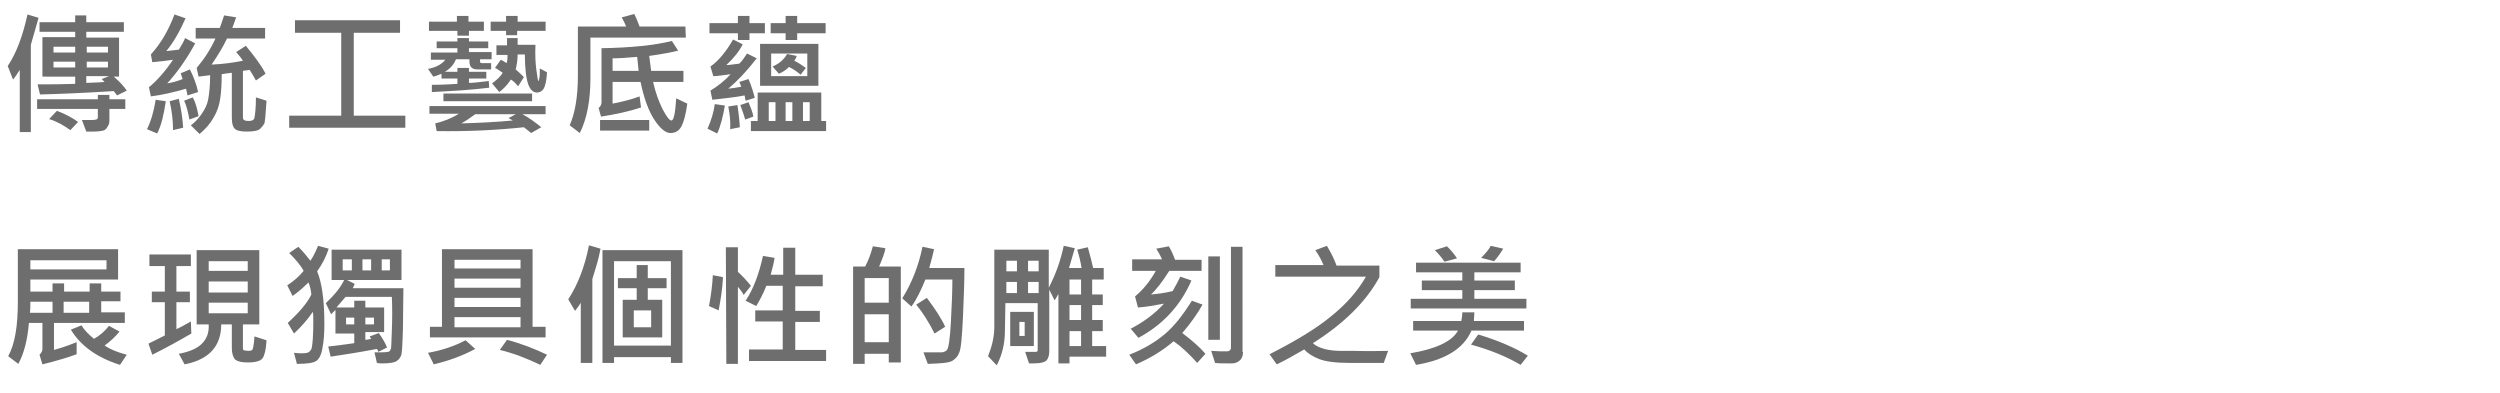 <?xml version="1.0" encoding="utf-8"?>
<!-- Generator: Adobe Illustrator 23.0.3, SVG Export Plug-In . SVG Version: 6.00 Build 0)  -->
<svg version="1.1" id="圖層_1" xmlns="http://www.w3.org/2000/svg" xmlns:xlink="http://www.w3.org/1999/xlink" x="0px" y="0px"
	 viewBox="0 0 518.7 81.5" style="enable-background:new 0 0 518.7 81.5;" xml:space="preserve">
<style type="text/css">
	.st0{fill:#6E6E6E;}
</style>
<g>
	<path class="st0" d="M8,3.7L6.4,9.3v18.1H4.1V14.5c-0.4,0.6-0.8,1.3-1.4,2l-1.1-2.8c1.7-2.5,3.1-6.1,4.1-10.7L8,3.7z M26,22.6h-3.3
		V25c0,0.5-0.1,0.9-0.4,1.3c-0.2,0.4-0.5,0.7-0.9,0.8c-0.4,0.1-1.1,0.2-2.1,0.2c-0.4,0-0.9,0-1.4,0L17,24.9c0.4,0,0.9,0,1.3,0
		c0.8,0,1.4,0,1.6-0.1c0.2,0,0.4-0.2,0.4-0.4v-1.8H7.7v-2h12.6v-0.9h2.4v0.9H26V22.6z M26.3,18.8l-2,1l-0.7-0.9
		c-6.3,0.4-11.4,0.6-15.3,0.7l-0.5-2.1c2.5,0,5.1,0,7.8-0.1v-1.5H8.8V7.7h6.8V6.6H8.2v-2h7.4V3.2h2.3v1.4h7.8v2h-7.8v1.2h6.8v8.1
		h-1.1C24.8,16.9,25.7,17.9,26.3,18.8z M16.2,25.3L14.6,27c-1.4-1-2.8-1.8-4.4-2.3l1.6-1.7C13.7,23.7,15.1,24.5,16.2,25.3z
		 M15.6,10.9V9.7h-4.5v1.2H15.6z M15.6,14v-1.2h-4.5V14H15.6z M22.4,10.9V9.7h-4.4v1.2H22.4z M22.4,14v-1.2h-4.4V14H22.4z
		 M22.6,15.8h-4.7v1.4c1.9-0.1,3.1-0.1,3.8-0.2c-0.2-0.2-0.4-0.4-0.6-0.6L22.6,15.8z"/>
	<path class="st0" d="M34.4,21c-0.4,2.7-0.9,5-1.8,6.7l-2.1-0.9c0.8-1.6,1.4-3.6,1.8-6.1L34.4,21z M41.1,19.1l-2.2,0.7
		c0-0.1-0.1-0.6-0.3-1.4c-2.4,0.7-4.9,1.3-7.3,1.6l-0.4-1.9c1.6-1.3,3.3-3.2,5-5.7c-1.5,0.2-2.9,0.4-4.3,0.5l-0.3-1.6
		c2.1-2.3,3.7-5.1,4.9-8.3l2.3,0.8c-1.2,2.7-2.5,5-4,6.8c0.9-0.1,1.8-0.2,2.6-0.3c0.5-0.8,1-1.6,1.3-2.4l2.1,1.1
		c-1.9,3.5-3.9,6.2-5.8,8.3c1.2-0.2,2.2-0.5,3.2-0.9c-0.2-0.5-0.3-0.9-0.4-1.2l1.9-0.8C40.2,16,40.8,17.6,41.1,19.1z M38,26.5
		l-2.1,0.5c0-1.8-0.2-3.8-0.7-6l1.9-0.5C37.6,22.7,37.9,24.7,38,26.5z M41.2,24.1l-1.9,0.7c-0.3-1.6-0.6-2.9-1.1-3.9l1.8-0.7
		C40.6,21.3,40.9,22.5,41.2,24.1z M55.3,20.9c-0.2,2.9-0.3,4.5-0.5,4.8s-0.4,0.6-0.8,1c-0.4,0.4-1.3,0.6-2.8,0.6
		c-1.3,0-2.1-0.2-2.5-0.6c-0.4-0.4-0.6-1.1-0.6-2.3v-9.3c-0.9,0.1-1.6,0.2-2.1,0.3c0,2-0.1,3.7-0.3,5c-0.2,1.4-0.6,2.7-1.4,4
		c-0.7,1.3-1.7,2.4-2.9,3.4L39.6,26c0.8-0.6,1.5-1.3,2.2-2.3s1.2-2,1.4-3.1s0.4-2.8,0.4-5l-2.4,0.3l-0.4-1.8
		c1.6-1.9,2.9-3.9,3.9-6.1h-4.1V5.8h5c0.2-0.5,0.5-1.4,0.9-2.6L49,3.6c-0.3,0.9-0.6,1.6-0.8,2.2H55V8h-7.9c-0.8,1.7-1.9,3.5-3.2,5.4
		c2.4-0.1,4.5-0.4,6.5-0.8c-0.3-0.5-0.8-1.1-1.4-1.8l2-1.3c1.9,2.3,3.3,4.2,4.1,5.8l-2,1.4c-0.5-0.9-0.9-1.6-1.3-2.2l-1.4,0.2v9.7
		c0,0.5,0.4,0.7,1.2,0.7c0.7,0,1.1-0.2,1.2-0.7c0.1-0.5,0.3-1.9,0.3-4.2L55.3,20.9z"/>
	<path class="st0" d="M84.1,26.5H60V24h10.8V6.8h-9.6V4.2H83v2.6h-9.6V24h10.7V26.5z"/>
	<path class="st0" d="M102,12.3h-2.4v0.4c0,0.3,0.1,0.4,0.4,0.4h1.9v1.3H99c-1,0-1.6-0.5-1.6-1.6v-0.5h-2.8c-0.4,1-1.1,1.9-2.3,2.6
		h2.6v-0.8h2.4v0.8h3.6v1.4h-3.6v0.9c1.1,0,2.4-0.2,4.1-0.4l0.1,1.4c-4,0.5-8,0.7-11.9,0.9v-1.5c2,0,3.8-0.1,5.3-0.2v-1.1h-3.3v-1
		c-0.7,0.3-1.2,0.5-1.7,0.6l-1.1-1.6c1.6-0.3,2.8-0.9,3.6-1.9h-3v-1.5h5.5V10h-4.3V8.6h4.3V7.9h2.4v0.7h4V10h-4v0.8h4.7V12.3z
		 M100.5,6.4h-3.2v1h-2.4v-1H89V4.5h5.8V3.3h2.4v1.2h3.2V6.4z M113.2,23.7h-4.8c1.5,0.8,2.8,1.8,3.9,2.7l-2.1,1.2
		c-0.6-0.5-1.1-0.9-1.5-1.2c-5.6,0.6-11.6,0.9-18.1,0.8l-0.3-1.6c1.7-0.4,3.3-1,4.9-2h-6.1V22h24.1V23.7z M110.3,21H92v-1.6h18.4V21
		z M107,23.7h-8.4c-1.1,0.8-2.1,1.5-2.9,1.9c3.9-0.1,7.5-0.3,10.7-0.6c-0.3-0.2-0.6-0.3-0.9-0.5L107,23.7z M113.1,6.4h-5.8v0.9H105
		V6.4h-3.2V4.5h3.2V3.3h2.4v1.2h5.8V6.4z M113.5,15c-0.1,1.8-0.4,2.9-0.7,3.4s-0.8,0.8-1.4,0.8c-0.8,0-1.4-0.6-1.8-1.7
		c-0.4-1.1-0.7-3.2-0.7-6.2h-1.5c0,1.2-0.2,2.2-0.4,3.1c0.6,0.5,1.2,1.1,1.7,1.6l-1.2,1.9c-0.5-0.6-1-1.1-1.5-1.4
		c-0.7,1.1-1.5,1.9-2.4,2.6l-1.5-1.8c1.1-0.8,1.8-1.5,2.2-2.2c-0.6-0.4-1.1-0.8-1.6-1l1.2-1.7c0.4,0.2,0.8,0.4,1.2,0.7
		c0.2-0.5,0.2-1.1,0.2-1.7h-2.3v-2h2.2V7.9h2.2v1.4h3.7c-0.1,2.1,0,3.9,0.2,5.3c0.2,1.4,0.3,2.2,0.4,2.2c0.1,0,0.1-0.2,0.2-0.6
		c0.1-0.4,0.1-1.1,0.1-2L113.5,15z"/>
	<path class="st0" d="M142.3,7.8h-19.8v8.4c0,4.6-0.7,8.4-2.2,11.4l-2.1-1.6c1.1-2.5,1.7-5.9,1.7-10.3V5.5h10
		c-0.1-0.3-0.4-1-0.9-1.9l2.6-0.7c0.3,0.6,0.7,1.5,1.1,2.6h9.5L142.3,7.8z M142.6,21.5c-0.3,2.2-0.7,3.7-1.2,4.7
		c-0.5,0.9-1.2,1.4-2.3,1.4c-1,0-2.1-0.9-3.3-2.7c-1.2-1.8-2.2-4.5-2.9-7.9h-5.8v4.5c2.1-0.4,4-0.9,5.6-1.5l0.3,2.3
		c-2.4,0.8-5.2,1.4-8.3,1.9l-0.5-1.8c0.4-0.3,0.6-0.7,0.6-1.2V10c6.1-0.1,11-0.6,14.6-1.5l1.3,2c-1.1,0.3-3.1,0.7-6,1.1l0.4,3.1h6.7
		V17h-6.3c0.5,2.2,1.2,4.1,2,5.7c0.8,1.5,1.4,2.3,1.8,2.3c0.5,0,0.8-1.5,1-4.6L142.6,21.5z M134.7,27.1h-10.2v-2.2h10.2V27.1z
		 M132.5,14.7l-0.3-2.9c-2.2,0.2-3.8,0.3-5.1,0.3v2.6H132.5z"/>
	<path class="st0" d="M150.4,21.9c-0.4,2.3-0.9,4.3-1.6,5.8l-2-1c0.8-1.8,1.3-3.5,1.5-5.1L150.4,21.9z M158.7,6.9h-3.2v1.4h-2.4V6.9
		h-5.9V4.8h5.9V3.3h2.4v1.5h3.2V6.9z M157,12.1c-2,2.6-4,4.7-5.9,6.3c0.8-0.1,1.7-0.2,2.7-0.4c-0.1-0.2-0.2-0.6-0.4-1l1.9-0.6
		c0.6,1.4,1,2.7,1.3,3.9l-1.9,0.6c-0.1-0.3-0.1-0.6-0.2-1.1c-2,0.4-4.2,0.6-6.7,0.9l-0.4-1.9c1.5-0.9,2.9-2,4.2-3.4
		c-1.6,0.2-2.8,0.4-3.6,0.4l-0.6-2c1.6-1.1,3.2-3,4.7-5.6l2,1c-0.7,1.4-1.8,2.8-3.4,4.3c0.7,0,1.7-0.2,2.7-0.3
		c0.6-0.6,1.1-1.3,1.6-2.1L157,12.1z M153.5,26.4l-2,0.4c0.1-1.6-0.1-3.2-0.4-4.7l1.9-0.3C153.2,23.1,153.4,24.6,153.5,26.4z
		 M156.3,24.2l-1.7,0.6c-0.3-1.2-0.7-2.1-1-3l1.7-0.6C155.8,22.4,156.2,23.4,156.3,24.2z M171.3,27.2h-15.5v-2.1h1.4v-5.9h13.2v5.9
		h1V27.2z M169.8,17.8h-12.1V9.1h12.1V17.8z M160.9,25.1v-3.9h-1.4v3.9H160.9z M171.3,6.9h-5.9v1.4H163V6.9h-3.1l0-2.1h3.1V3.3h2.4
		v1.5h5.9V6.9z M167.5,15.8v-4.7H160v4.7H167.5z M167.2,14.1l-1.1,1.4c-0.7-0.6-1.5-1.2-2.4-1.6c-0.7,0.7-1.4,1.1-2.1,1.4l-1.3-1.5
		c1.4-0.6,2.4-1.5,3-2.6l2,0.4c-0.1,0.4-0.3,0.7-0.5,1C165.8,13.1,166.5,13.6,167.2,14.1z M164.4,25.1v-3.9H163v3.9H164.4z
		 M168,25.1v-3.9h-1.4v3.9H168z"/>
	<path class="st0" d="M25.8,67H11.2v5.6c1.1-0.3,2.7-0.8,4.7-1.6v2.5c-1.9,0.7-4.3,1.4-7.1,2.1l-0.6-2c0.4-0.4,0.6-0.8,0.6-1.1V67H6
		c-0.3,3.5-1,6.3-2.2,8.5l-2.1-1.6c1.4-2.5,2-6.3,2-11.2v-11h20.8V58H6.3v2.5h4.6v-1.7h2.4v1.7h5.3v-1.7h2.4v1.7h4v2h-4v2.3h4.9V67z
		 M10.9,64.9v-2.3H6.3c0,0.9,0,1.7-0.1,2.3H10.9z M22.1,55.9v-1.9H6.3v1.9H22.1z M18.5,64.9v-2.3h-5.3v2.3H18.5z M26.3,73.6
		l-1.4,2.1c-4.8-1.5-8.2-4-10.2-7.3l2.2-0.9c0.6,1,1.5,1.9,2.6,2.8c1.1-0.6,2.2-1.5,3.1-2.7l2.2,1.2c-0.9,1.1-2,2.1-3.1,2.9
		C22.9,72.5,24.4,73.1,26.3,73.6z"/>
	<path class="st0" d="M39.7,69.2c-2.4,1.4-5.1,2.9-8.1,4.4l-0.8-2.3l3.4-1.7v-6.9h-2.7v-2.2h2.7v-5.3h-3.2v-2.4h8.6v2.4h-3v5.3h2.8
		v2.2h-2.8v5.6c1.3-0.6,2.2-1.2,3-1.6L39.7,69.2z M55.3,70.6c-0.1,1.9-0.4,3.1-0.8,3.7s-1.5,0.9-3.1,0.9c-1.3,0-2.1-0.2-2.6-0.6
		c-0.4-0.4-0.7-1.2-0.7-2.4v-4.9h-2.2c0,4.5-2.5,7.3-7.6,8.3l-1.2-2.2c2.2-0.4,3.8-1.1,4.8-2.1s1.5-2.3,1.4-4h-2.5V51.9h13v15.4
		h-3.4v4.9c0,0.3,0.1,0.5,0.3,0.5c0.2,0,0.5,0.1,0.8,0.1c0.5,0,0.8-0.1,0.9-0.3c0.1-0.2,0.3-1.1,0.4-2.7L55.3,70.6z M51.4,56.2v-2
		h-8.1v2H51.4z M51.4,60.7v-2.3h-8.1v2.3H51.4z M51.4,65v-2.2h-8.1V65H51.4z"/>
	<path class="st0" d="M68.2,51.6c-0.6,1.8-1.4,3.3-2.4,4.7c1,2.4,1.5,6,1.5,10.9c0,1.9-0.1,3.6-0.4,5c-0.2,1.4-0.7,2.3-1.3,2.7
		c-0.6,0.4-1.9,0.6-4,0.6L61,73.2c0.7,0.1,1.3,0.1,1.7,0.1c0.7,0,1.1-0.1,1.3-0.2c0.2-0.1,0.3-0.3,0.5-0.5c0.2-0.2,0.3-1,0.4-2.3
		C65,69,65,67.7,65,66.5c0-0.7,0-1.3-0.1-1.8c-1,1.5-2.3,3-3.9,4.5L59.7,67c2.4-2.2,4.1-4.2,4.9-5.9c-0.1-1-0.3-1.8-0.6-2.5
		c-1.3,1.3-2.4,2.2-3.3,2.8l-1.1-2.2c1.4-0.9,2.5-1.9,3.4-3c-0.7-1.3-1.8-2.5-3-3.7l1.9-1.3c1,1,1.8,2,2.5,2.9
		c0.5-0.7,1-1.7,1.6-3.1L68.2,51.6z M83.7,59.7c0,2.4-0.1,5.3-0.1,8.6c-0.1,3.3-0.2,5.2-0.4,5.5c-0.2,0.4-0.4,0.8-0.9,1.1
		c-0.4,0.3-1.4,0.5-2.9,0.5c-0.4,0-0.8,0-1.2-0.1l-0.5-2.2c0.4,0,0.9,0,1.4,0c1,0,1.6-0.1,1.7-0.2c0.1-0.1,0.2-0.3,0.3-0.5
		s0.1-1.5,0.2-3.9c0.1-2.4,0.1-4.7,0-6.9h-9.6c-0.7,0.8-1.4,1.6-1.9,2.2h3.7v-1.4h2.3v1.4h3.9v5.1h-3.9v1.6c0.4,0,0.8-0.1,1.2-0.2
		l-0.3-0.5l1.9-0.7c0.9,1.3,1.4,2.2,1.7,3L78.5,73c-0.1-0.3-0.2-0.5-0.3-0.6c-3.7,0.7-6.9,1.2-9.6,1.6l-0.5-2.1
		c2.4-0.3,4.2-0.5,5.4-0.7v-2h-3.9v-4.9c-0.4,0.4-0.7,0.7-0.9,0.9l-1.1-2.3c1.8-1.7,3.1-3.3,3.8-4.8h-2.6v-6.3h14.5v6.3H72l1.6,0.8
		c-0.1,0.2-0.2,0.5-0.4,0.9H83.7z M73,56.1v-2.3h-1.9v2.3H73z M73.5,67.3v-1.4h-1.7v1.4H73.5z M77,56.1v-2.3h-1.8v2.3H77z
		 M77.6,67.3v-1.4h-1.8v1.4H77.6z M80.9,56.1v-2.3h-1.7v2.3H80.9z"/>
	<path class="st0" d="M98.6,72.4c-2.8,1.5-5.7,2.5-8.6,3.2l-1.2-2.4c2.9-0.5,5.5-1.4,7.8-2.6L98.6,72.4z M113.2,70h-24v-2.2h2.5
		V51.7h18.8v16.1h2.7V70z M108,55.7v-1.8H94.3v1.8H108z M108,59.7v-1.9H94.3v1.9H108z M108,63.7v-1.9H94.3v1.9H108z M108,67.9v-2.1
		H94.3v2.1H108z M113.5,73.6l-1.4,2.1c-2.7-1.3-5.5-2.4-8.4-3.1l1.5-2.1C108.2,71.3,111,72.4,113.5,73.6z"/>
	<path class="st0" d="M124.6,51.6c-0.2,1.1-0.5,2.4-1,4l-0.7,2.3v17.4h-2.4V62.8c-0.4,0.7-0.8,1.2-1.2,1.7l-1.4-2.4
		c1.9-2.9,3.4-6.6,4.3-11.2L124.6,51.6z M141.6,75.3h-2.4v-1.2h-11.8v1.2H125V51.9h16.6V75.3z M139.2,71.8V54.2h-11.8v17.5H139.2z
		 M138.3,59.8h-3.9v2.4h3V70h-8.2v-7.8h2.9v-2.4h-3.9v-2.1h3.9v-2.7h2.3v2.7h3.9V59.8z M135.1,67.9v-3.5h-3.6v3.5H135.1z"/>
	<path class="st0" d="M150,57.5c-0.1,2.5-0.5,4.8-0.9,6.9l-2-0.9c0.4-2.1,0.7-4.3,0.8-6.4L150,57.5z M155.8,59.3l-1.5,1.9
		c-0.3-0.6-0.7-1.1-1.2-1.7v16h-2.4l-0.1-24.2l0.1,0l2.4,0v5.1C154.1,57.3,154.9,58.2,155.8,59.3z M171.3,74.9h-15.9v-2.4h7v-5.8
		h-5.7v-2.3h5.7v-5.1h-3.4c-0.7,1.8-1.5,3.2-2.1,4.2l-2.2-1.1c1.6-2.4,2.8-5.6,3.6-9.3l2.4,0.4c-0.1,0.9-0.4,2-0.8,3.5h2.6v-5.6h2.5
		v5.6h5.7v2.4H165v5.1h5.1v2.3H165v5.8h6.4V74.9z"/>
	<path class="st0" d="M186.8,75.2h-2.4v-1.8h-5v2.1h-2.4V55.3h2.5c0.7-1.3,1.2-2.7,1.6-4.2l2.6,0.4c-0.1,0.9-0.6,2.1-1.3,3.8h4.5
		V75.2z M184.4,62.8v-5.1h-5v5.1H184.4z M184.4,71v-5.8h-5V71H184.4z M200.1,55.4c0,2.6-0.1,6.1-0.3,10.3c-0.2,4.2-0.4,6.7-0.8,7.5
		c-0.3,0.8-0.8,1.3-1.5,1.7c-0.7,0.4-2.3,0.5-5,0.6l-0.9-2.4l3.7,0c0.4,0,0.7-0.1,1.1-0.4c0.4-0.3,0.7-2.3,0.9-6s0.3-6.6,0.3-8.7
		h-5.6c-0.9,2.2-1.8,4.1-2.9,5.6l-1.9-1.7c2-3.2,3.4-6.8,4.2-10.7l2.4,0.5c-0.2,0.9-0.5,2.2-1,3.9H200.1z M196.1,67.8l-2.2,1.4
		c-1.2-2.4-2.5-4.4-3.8-6l2.2-1.4C194.1,64.2,195.4,66.2,196.1,67.8z"/>
	<path class="st0" d="M229.5,74h-7.6v1.4h-2.3V61c-0.2,0.3-0.4,0.8-0.8,1.3l-1.1-2.2v12.8c0,0.8-0.2,1.4-0.5,1.8s-1.2,0.7-2.7,0.7
		c-0.4,0-0.7,0-1,0l-0.8-2.4l2.2,0c0.3,0,0.4-0.1,0.4-0.4v-9.7h-6.7l-0.1,5.8c0,2.6-0.6,5-1.7,7.1l-1.8-1.9c0.8-2,1.3-4,1.3-6.1v-16
		h11.3v7.9c1.5-2.9,2.5-5.8,3.1-8.7l2.3,0.5c-0.3,1-0.7,2.4-1.2,4.1h2.6c-0.2-1.3-0.5-2.5-0.9-3.8l2.2-0.5c0.5,1.8,0.9,3.3,1.1,4.3
		h2.2V58h-2.4v3.1h2.2v2.2h-2.2v3.1h2.2v2.3h-2.2v3.1h2.9V74z M211,56.3v-2.2h-2.2v2.2H211z M211,60.8v-2.3h-2.2v2.3H211z
		 M214.5,71.8h-4.9v-7.1h4.9V71.8z M212.6,69.7v-2.9h-1.1v2.9H212.6z M215.5,56.3v-2.2h-2.2v2.2H215.5z M215.5,60.8v-2.3h-2.2v2.3
		H215.5z M224.3,61.1V58h-2.4v3.1H224.3z M224.3,66.4v-3.1h-2.4v3.1H224.3z M224.3,71.8v-3.1h-2.4v3.1H224.3z"/>
	<path class="st0" d="M250.1,73.4l-1.7,1.9c-1.7-1.9-3.3-3.4-4.9-4.5c-2.2,1.9-4.8,3.5-7.8,4.8l-1.4-2c3.1-1.2,5.5-2.7,7.4-4.3
		s3.7-3.9,5.6-6.9l2.2,0.8c-1,1.8-2.4,3.8-4.2,5.9C247.4,70.7,249,72.1,250.1,73.4z M249.3,53.8v2.4h-6.7c-1.4,2.2-2.6,3.8-3.8,4.9
		c1.3-0.1,2.8-0.3,4.5-0.7c0.7-1.2,1.2-2.2,1.6-3l2.3,0.8c-2.3,5.3-6,9.2-11,11.9l-1.6-1.9c2.7-1.4,5-3.1,6.9-5.2
		c-2.1,0.4-3.9,0.7-5.4,0.8l-0.6-2.3c1.8-1.5,3.2-3.3,4.3-5.3h-4.9v-2.4h6.2c-0.3-0.7-0.7-1.4-1.2-2.2l2.6-0.5
		c0.5,0.8,0.9,1.7,1.3,2.8H249.3z M253.1,70.5h-2.4V53.2h2.4V70.5z M257.9,73c0,0.8-0.2,1.4-0.7,1.8c-0.4,0.4-1,0.6-1.6,0.6
		c-1.7,0-2.9,0-3.5-0.1l-0.8-2.5c1.2,0.1,2.3,0.1,3.2,0.1c0.6,0,0.9-0.3,0.9-0.8V51.2h2.4V73z"/>
	<path class="st0" d="M288,72.8l-0.9,2.5l-7.1,0c-2.9,0-5-0.3-6.3-0.8c-1.3-0.5-2.4-1.2-3.1-2c-2.1,1.2-4,2.3-5.7,3.1l-1.5-2.1
		c5.5-2.8,9.8-5.4,12.8-7.9c3.1-2.5,5.5-5.2,7.2-8.2h-18.8v-2.4h10c-0.4-1-1-2.1-1.7-3.1l2.4-0.9c0.9,1.5,1.6,2.9,2,4.1h8.9v2.4
		c-2.7,5-7.3,9.6-13.8,13.7c0.5,0.5,1.3,0.9,2.4,1.2c1.1,0.3,2.3,0.4,3.6,0.4h2.8C284.1,72.9,286.3,72.8,288,72.8z"/>
	<path class="st0" d="M316.1,68.6h-10.8c-1.6,3.7-5.4,6.1-11.5,7.1l-1.2-2.4c5.4-0.9,8.7-2.5,9.9-4.7h-9.3v-2h10
		c0.1-0.6,0.2-1.2,0.2-1.8h2.5c0,0.7-0.1,1.3-0.1,1.8h10.4V68.6z M316.7,64h-24v-2h10.7v-1.8H295v-2h8.4v-1.7h-9.6v-2h21.7v2h-9.6
		v1.7h8.4v2h-8.4V62h10.8V64z M302.3,53.6l-2.6,0.7c-0.6-0.9-1.3-1.7-2-2.4l2.5-0.8C301,51.8,301.7,52.7,302.3,53.6z M317,73.8
		l-1.5,1.9c-2.9-1.7-6.3-3.1-10.3-4.2l1.5-2.1C311,70.7,314.4,72.2,317,73.8z M311.9,51.6c-0.5,0.8-1.1,1.7-1.9,2.6l-2.7-0.7
		c0.9-0.9,1.6-1.7,2-2.5L311.9,51.6z"/>
</g>
</svg>
